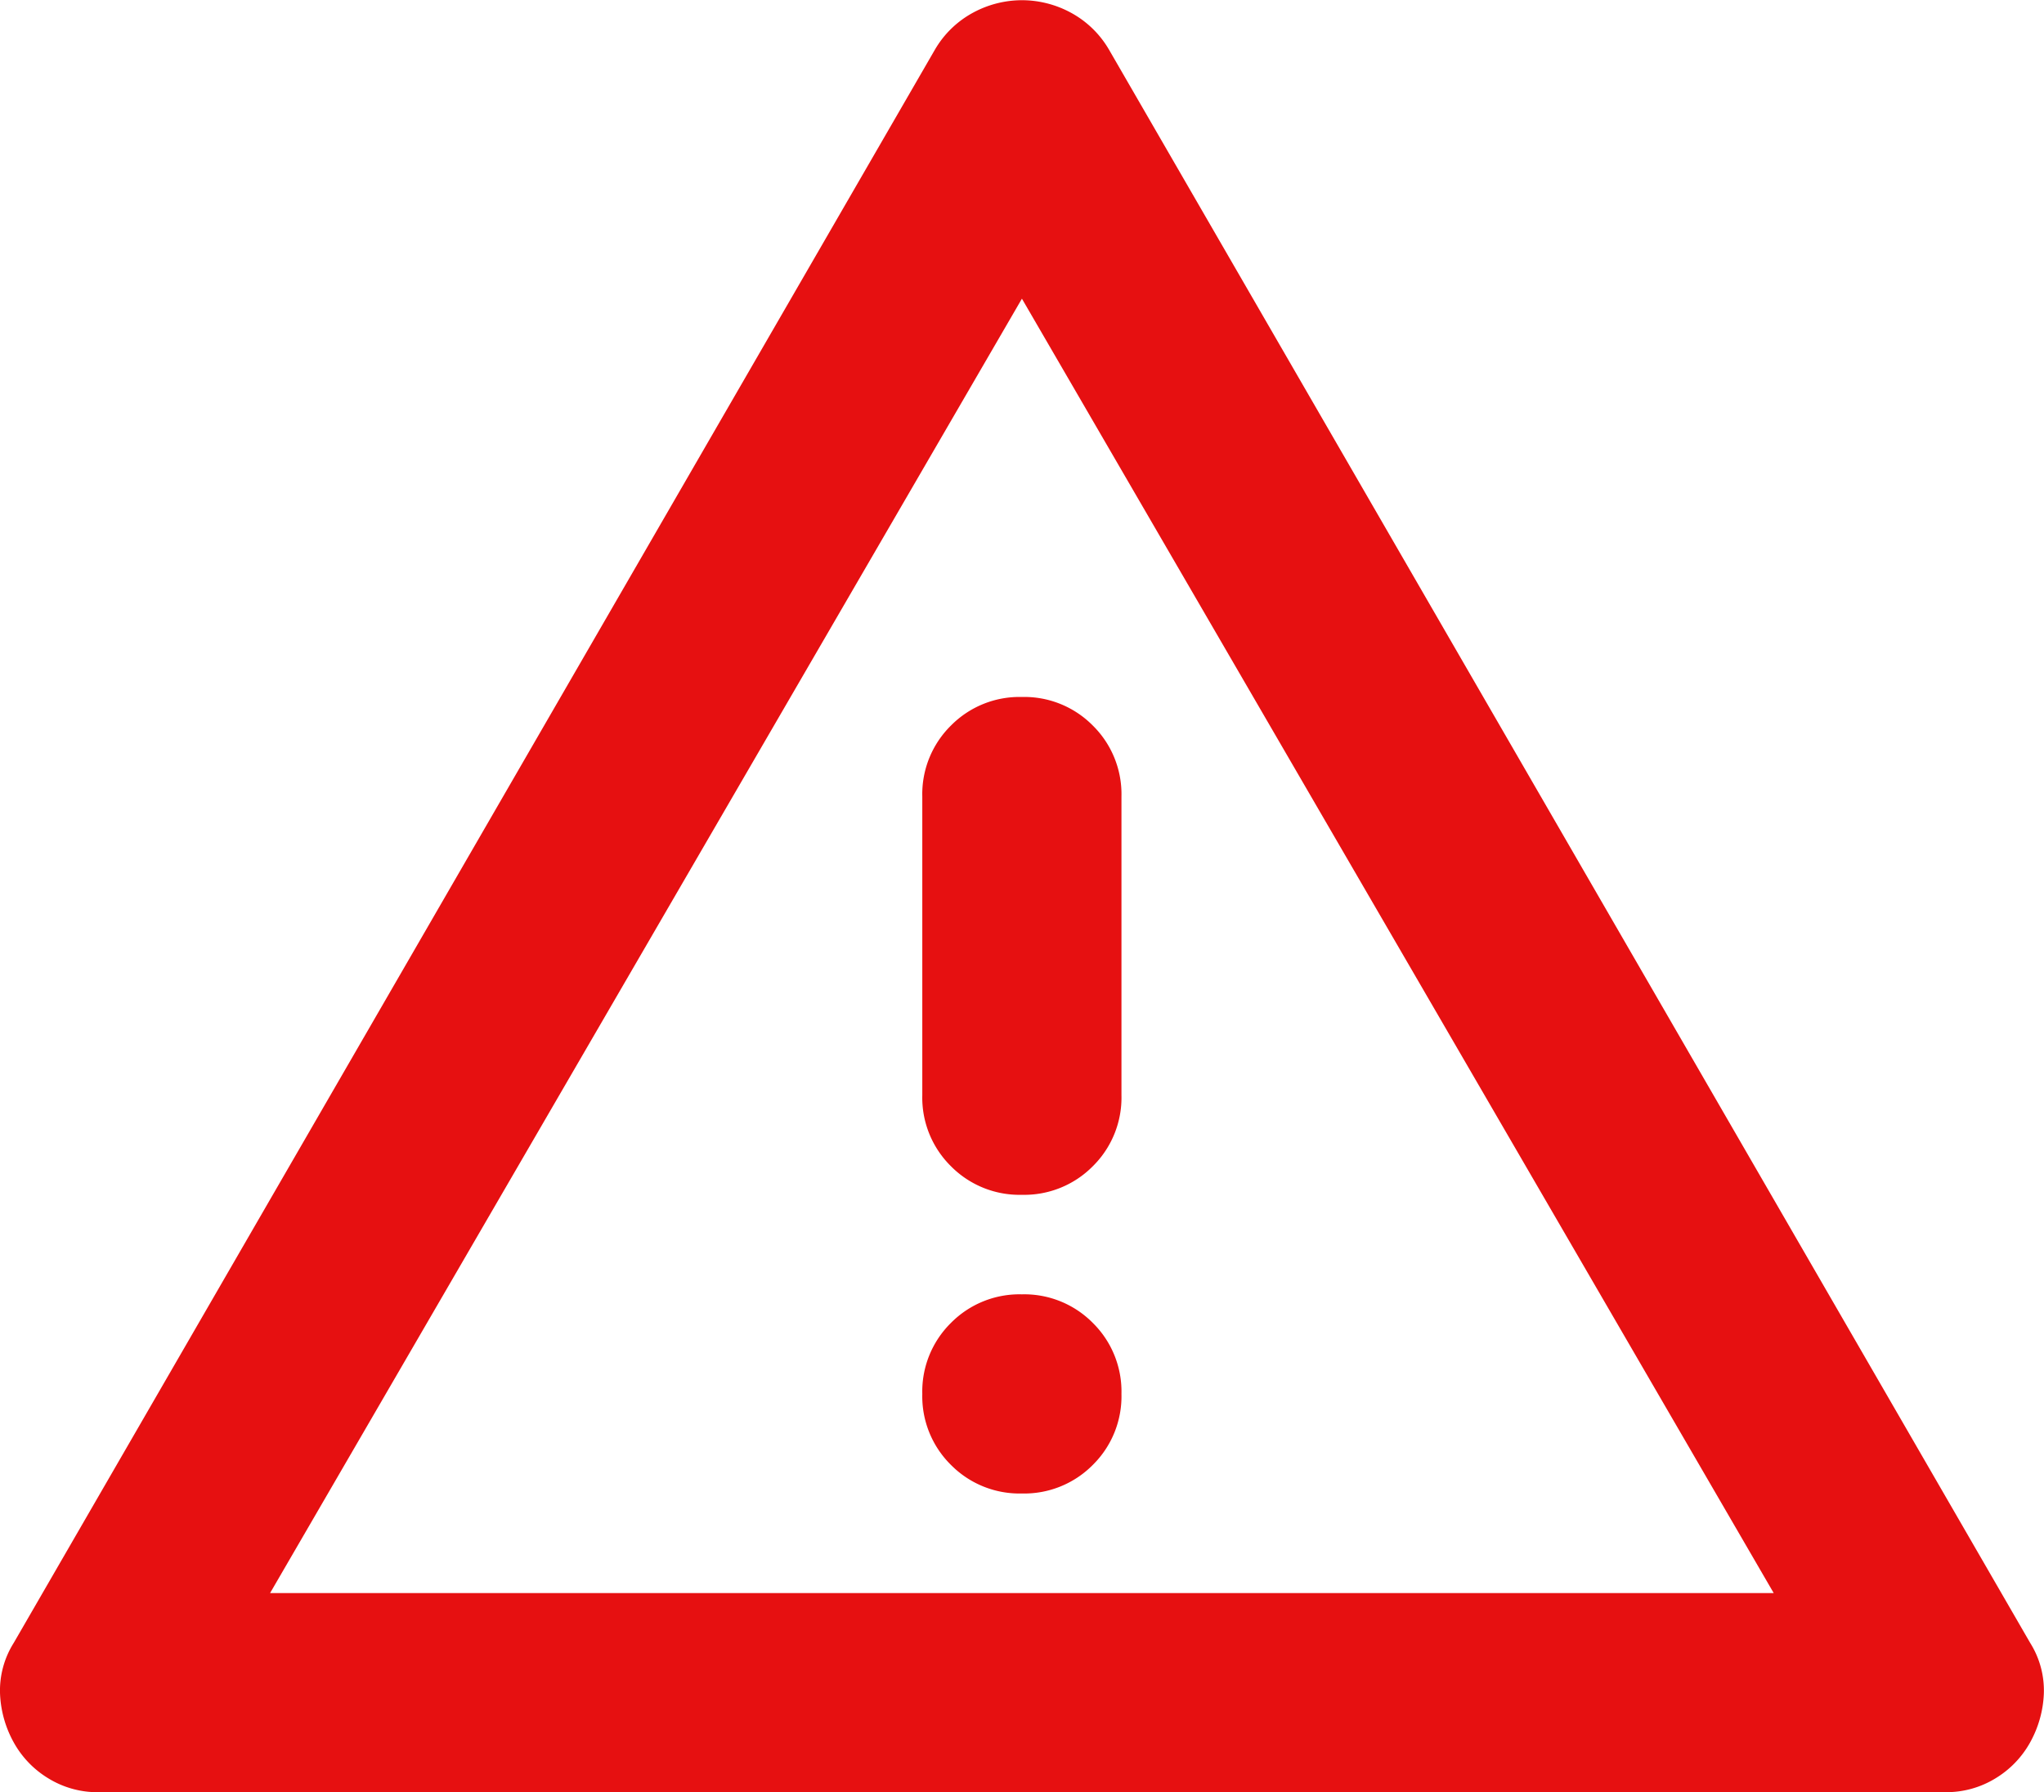 <svg xmlns="http://www.w3.org/2000/svg" width="50" height="43.845" viewBox="0 0 50 43.845">
  <path id="warning_FILL0_wght400_GRAD0_opsz24" d="M71.869-796.155a2.289,2.289,0,0,1-1.218-.335,2.37,2.37,0,0,1-.853-.883,2.674,2.674,0,0,1-.335-1.187,2.188,2.188,0,0,1,.335-1.248L92.33-838.782a2.4,2.4,0,0,1,.944-.913,2.521,2.521,0,0,1,1.187-.3,2.521,2.521,0,0,1,1.187.3,2.4,2.4,0,0,1,.944.913l22.531,38.973a2.188,2.188,0,0,1,.335,1.248,2.674,2.674,0,0,1-.335,1.187,2.37,2.37,0,0,1-.853.883,2.289,2.289,0,0,1-1.218.335Zm4.2-4.872h36.781l-18.39-31.666Zm18.39-2.436a2.357,2.357,0,0,0,1.736-.7,2.357,2.357,0,0,0,.7-1.736,2.357,2.357,0,0,0-.7-1.736,2.357,2.357,0,0,0-1.736-.7,2.357,2.357,0,0,0-1.736.7,2.357,2.357,0,0,0-.7,1.736,2.357,2.357,0,0,0,.7,1.736A2.357,2.357,0,0,0,94.462-803.463Zm0-7.307a2.357,2.357,0,0,0,1.736-.7,2.357,2.357,0,0,0,.7-1.736v-7.307a2.357,2.357,0,0,0-.7-1.736,2.357,2.357,0,0,0-1.736-.7,2.357,2.357,0,0,0-1.736.7,2.357,2.357,0,0,0-.7,1.736v7.307a2.357,2.357,0,0,0,.7,1.736A2.357,2.357,0,0,0,94.462-810.77ZM94.462-816.86Z" transform="translate(-69.462 840)" fill="#e61011"/>
</svg>

